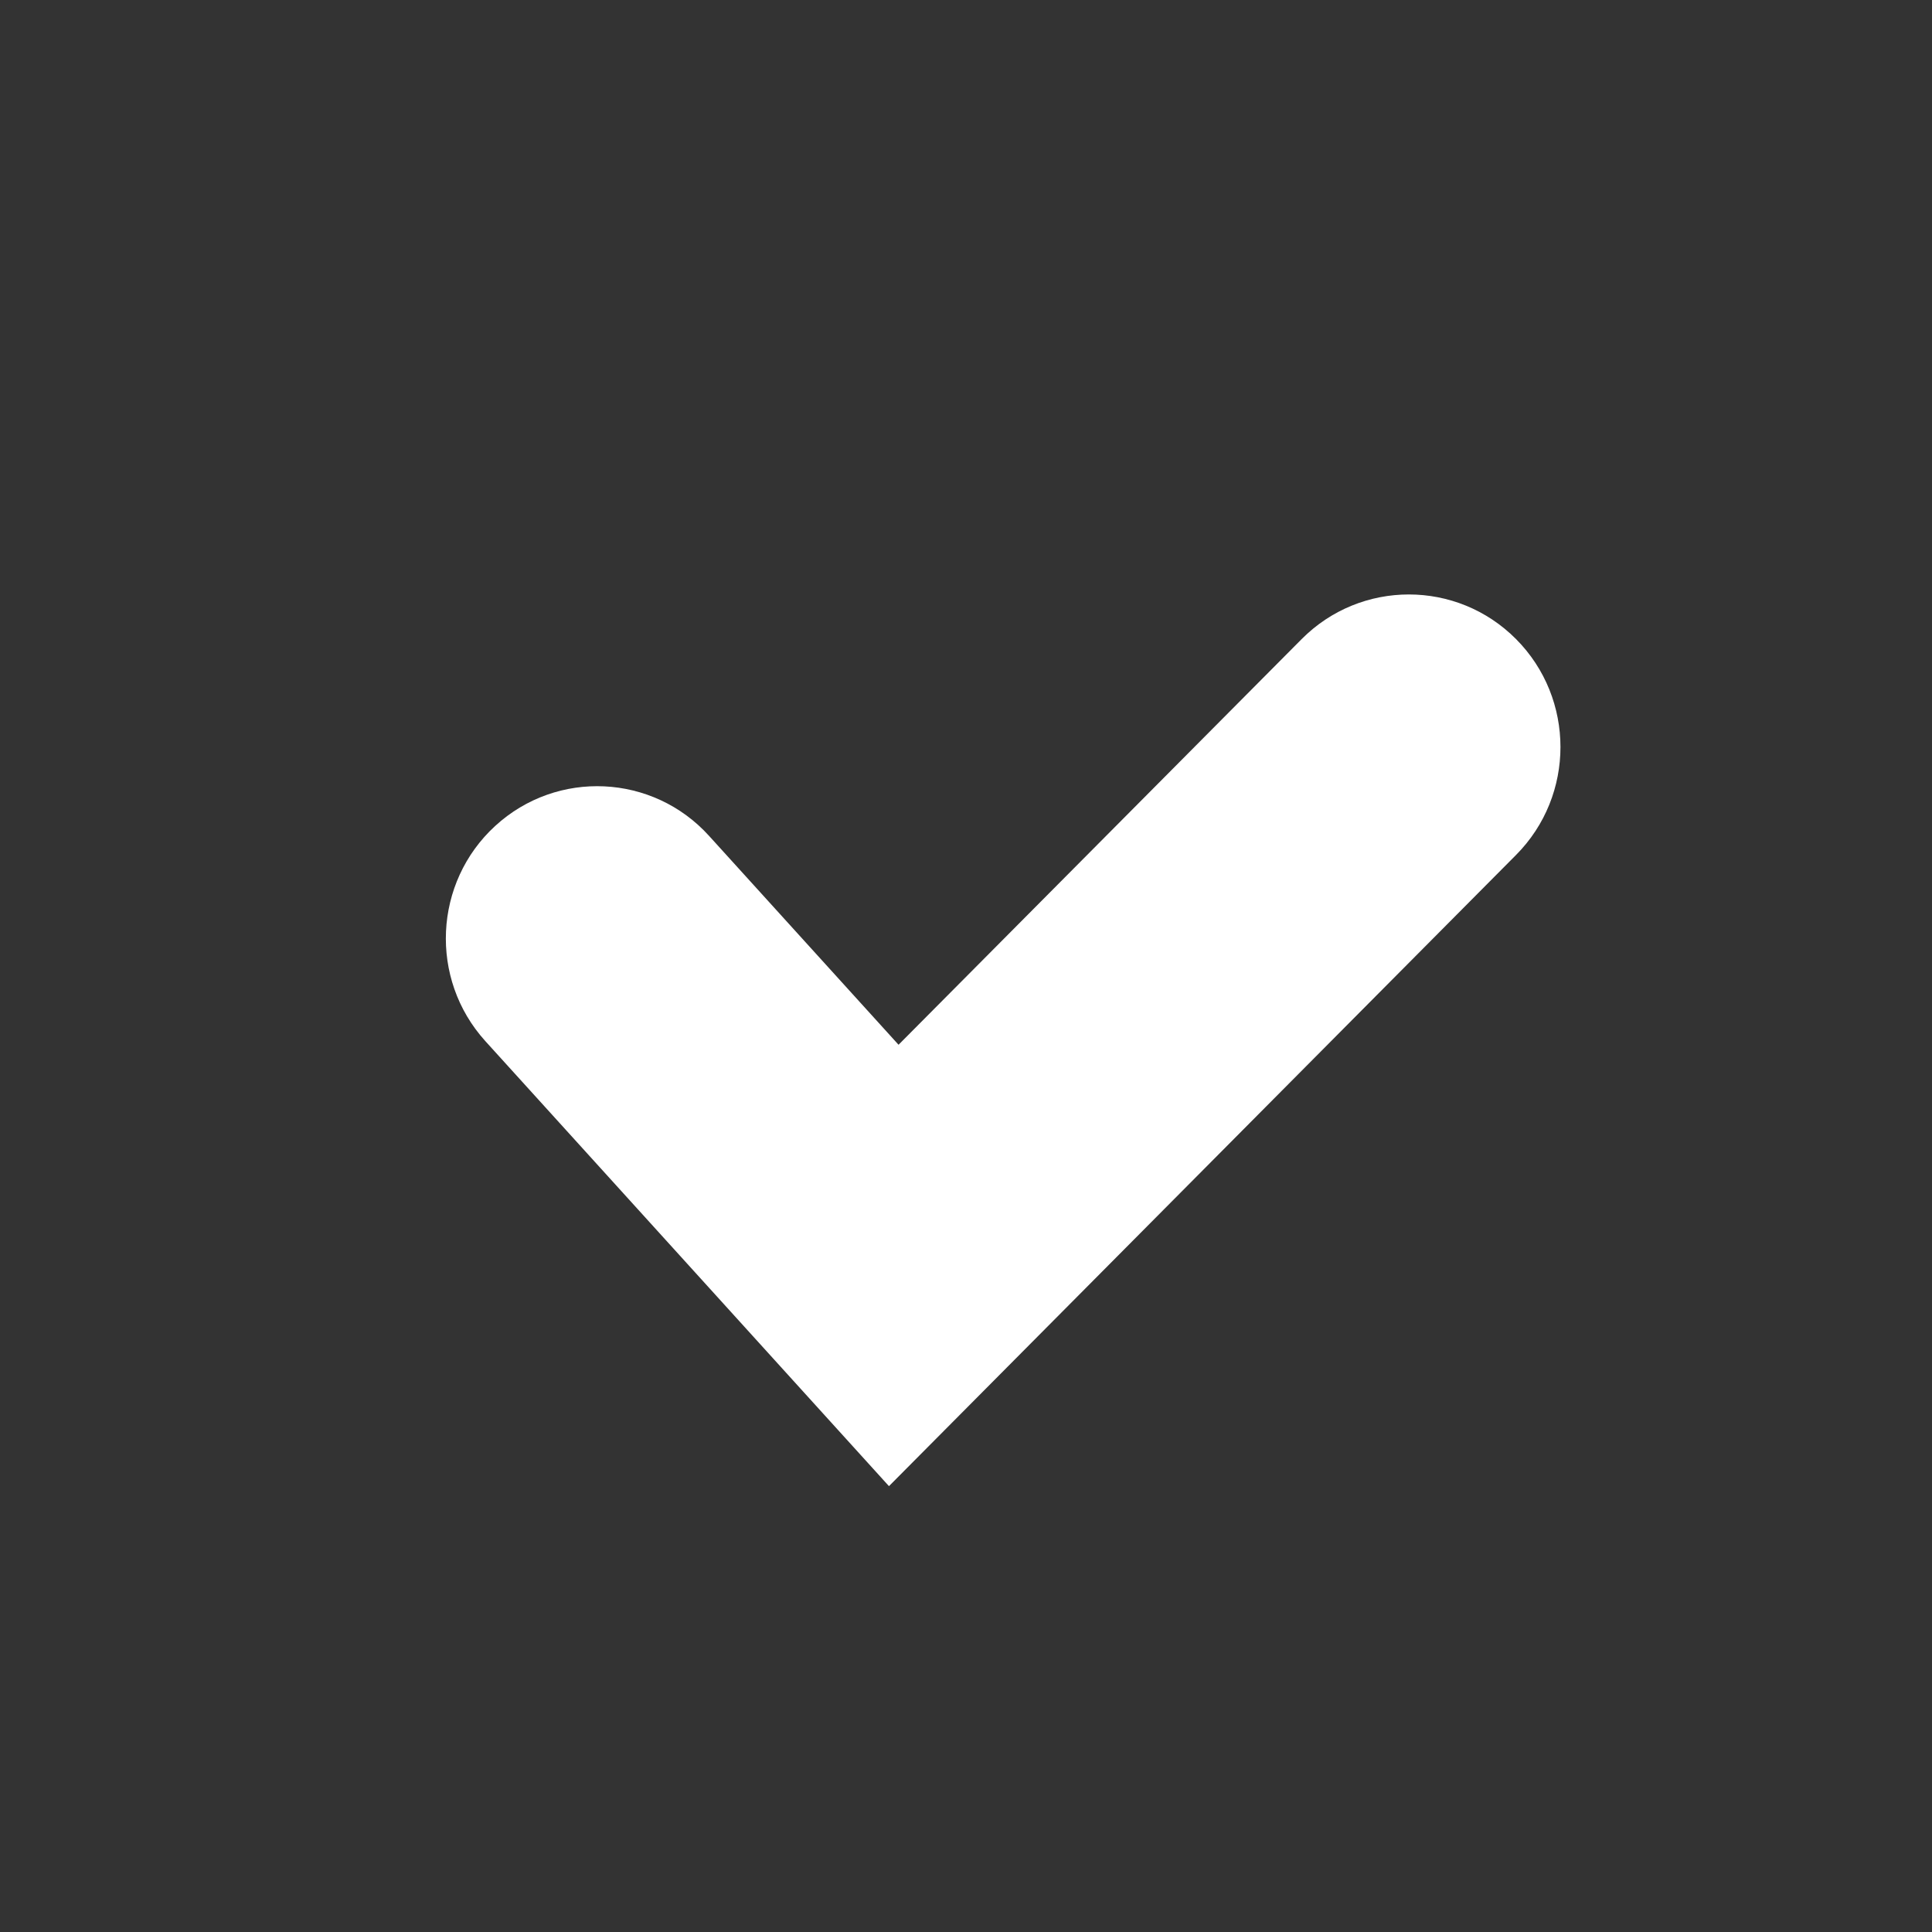 <svg width="500" height="500" viewBox="0 0 500 500" fill="none" xmlns="http://www.w3.org/2000/svg">
<rect x="0" y="0" width="500" height="500" fill="#333333" stroke="none"/>
<mask id="mask0_616_22" style="mask-type:alpha" maskUnits="userSpaceOnUse" x="0" y="0" width="500" height="500">
<circle cx="250" cy="250" r="250" fill="white"/>
</mask>
<g mask="url(#mask0_616_22)">
<path d="M125.584 269.417C111.03 253.322 112.189 228.375 128.183 213.729C144.177 199.082 168.967 200.249 183.522 216.344L232.543 270.382L336.862 165.404C352.176 149.993 377.047 149.993 392.361 165.404C407.675 180.815 407.675 205.842 392.361 221.253L230.063 384.615L125.584 269.417Z" fill="white"/>
</g>
</svg>
